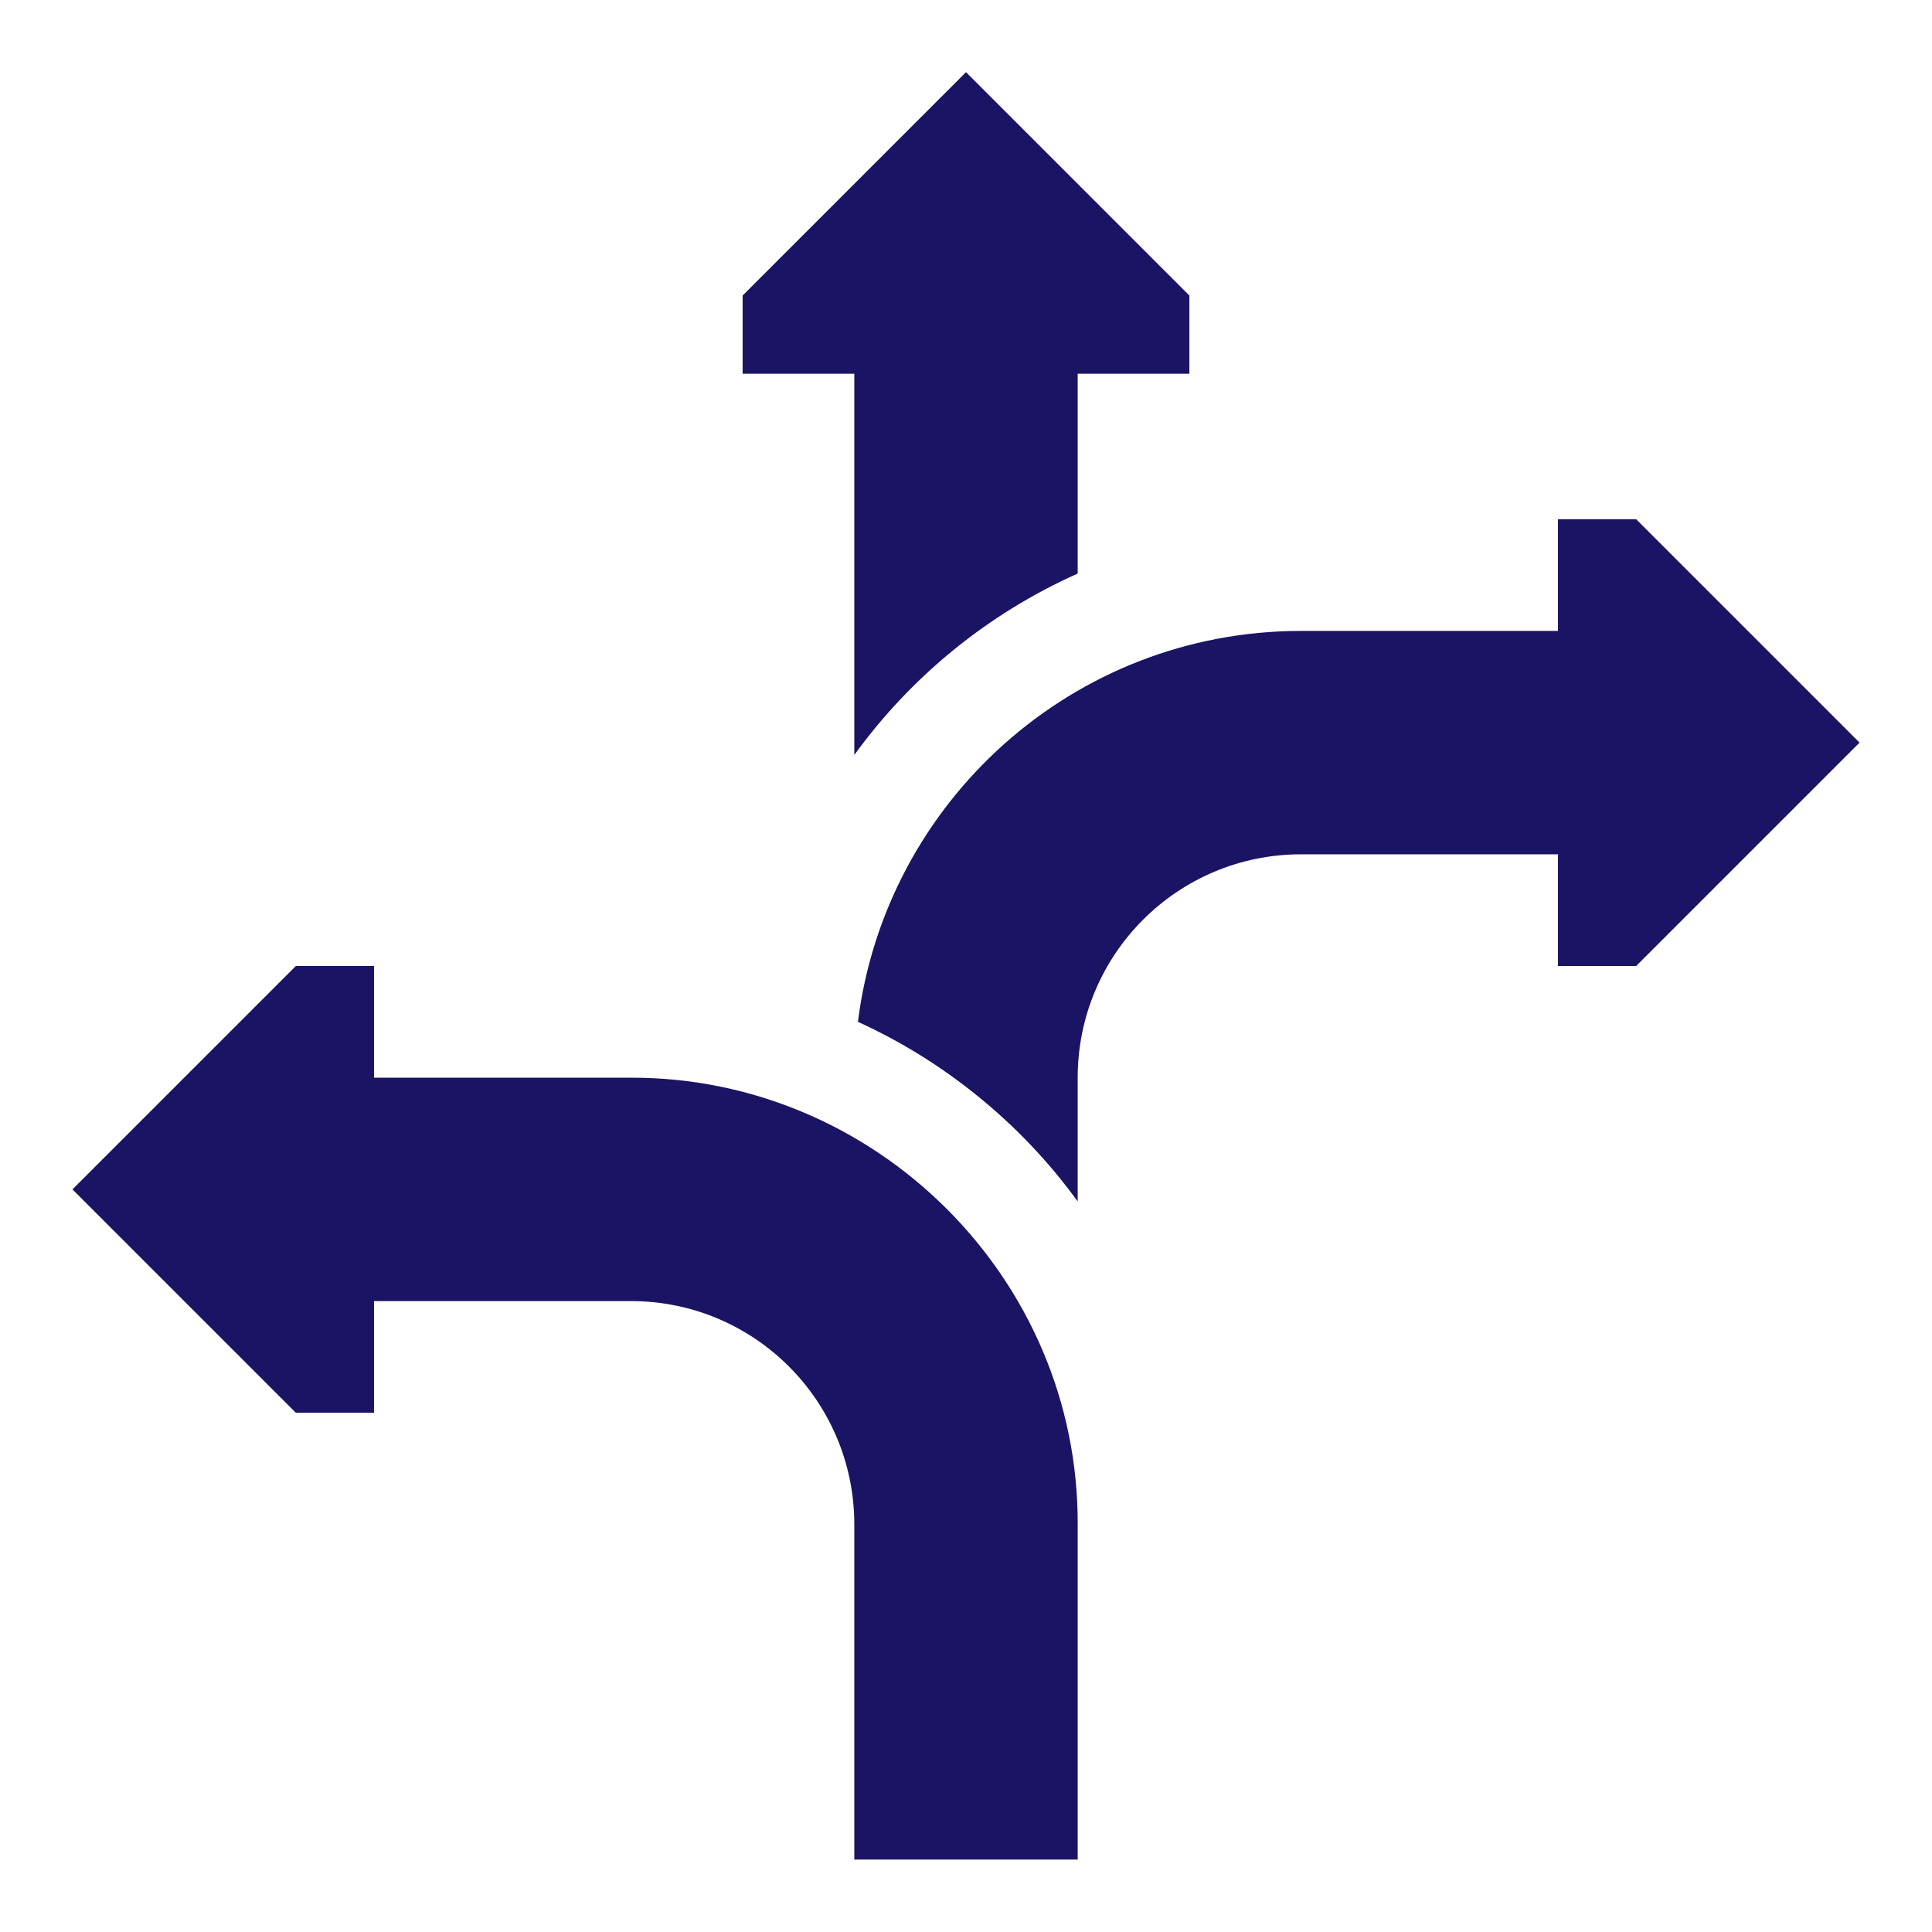 <?xml version="1.0" encoding="UTF-8"?>
<svg id="Calque_1" xmlns="http://www.w3.org/2000/svg" version="1.1" viewBox="0 0 64 64">
  <!-- Generator: Adobe Illustrator 30.0.0, SVG Export Plug-In . SVG Version: 2.1.1 Build 123)  -->
  <defs>
    <style>
      .st0 {
        fill: #1b1464;
      }
    </style>
  </defs>
  <path class="st0" d="M28.3,25.01c1.88-2.6,4.44-4.69,7.4-6.01v-6.62h3.7v-2.59l-7.4-7.4-7.4,7.4v2.59h3.7v12.62Z"/>
  <path class="st0" d="M20.9,35.7h-8.51v-3.7h-2.59l-7.4,7.4,7.4,7.4h2.59v-3.7h8.51c4.09,0,7.4,3.31,7.4,7.4v11.1h7.4v-11.1c.03-8.17-6.71-14.82-14.8-14.8Z"/>
  <path class="st0" d="M54.2,17.2h-2.59v3.7h-8.51c-7.56,0-13.77,5.67-14.68,12.95,2.82,1.28,5.39,3.34,7.28,5.95v-4.1c0-4.09,3.31-7.4,7.4-7.4h8.51v3.7h2.59l7.4-7.4-7.4-7.4Z"/>
</svg>